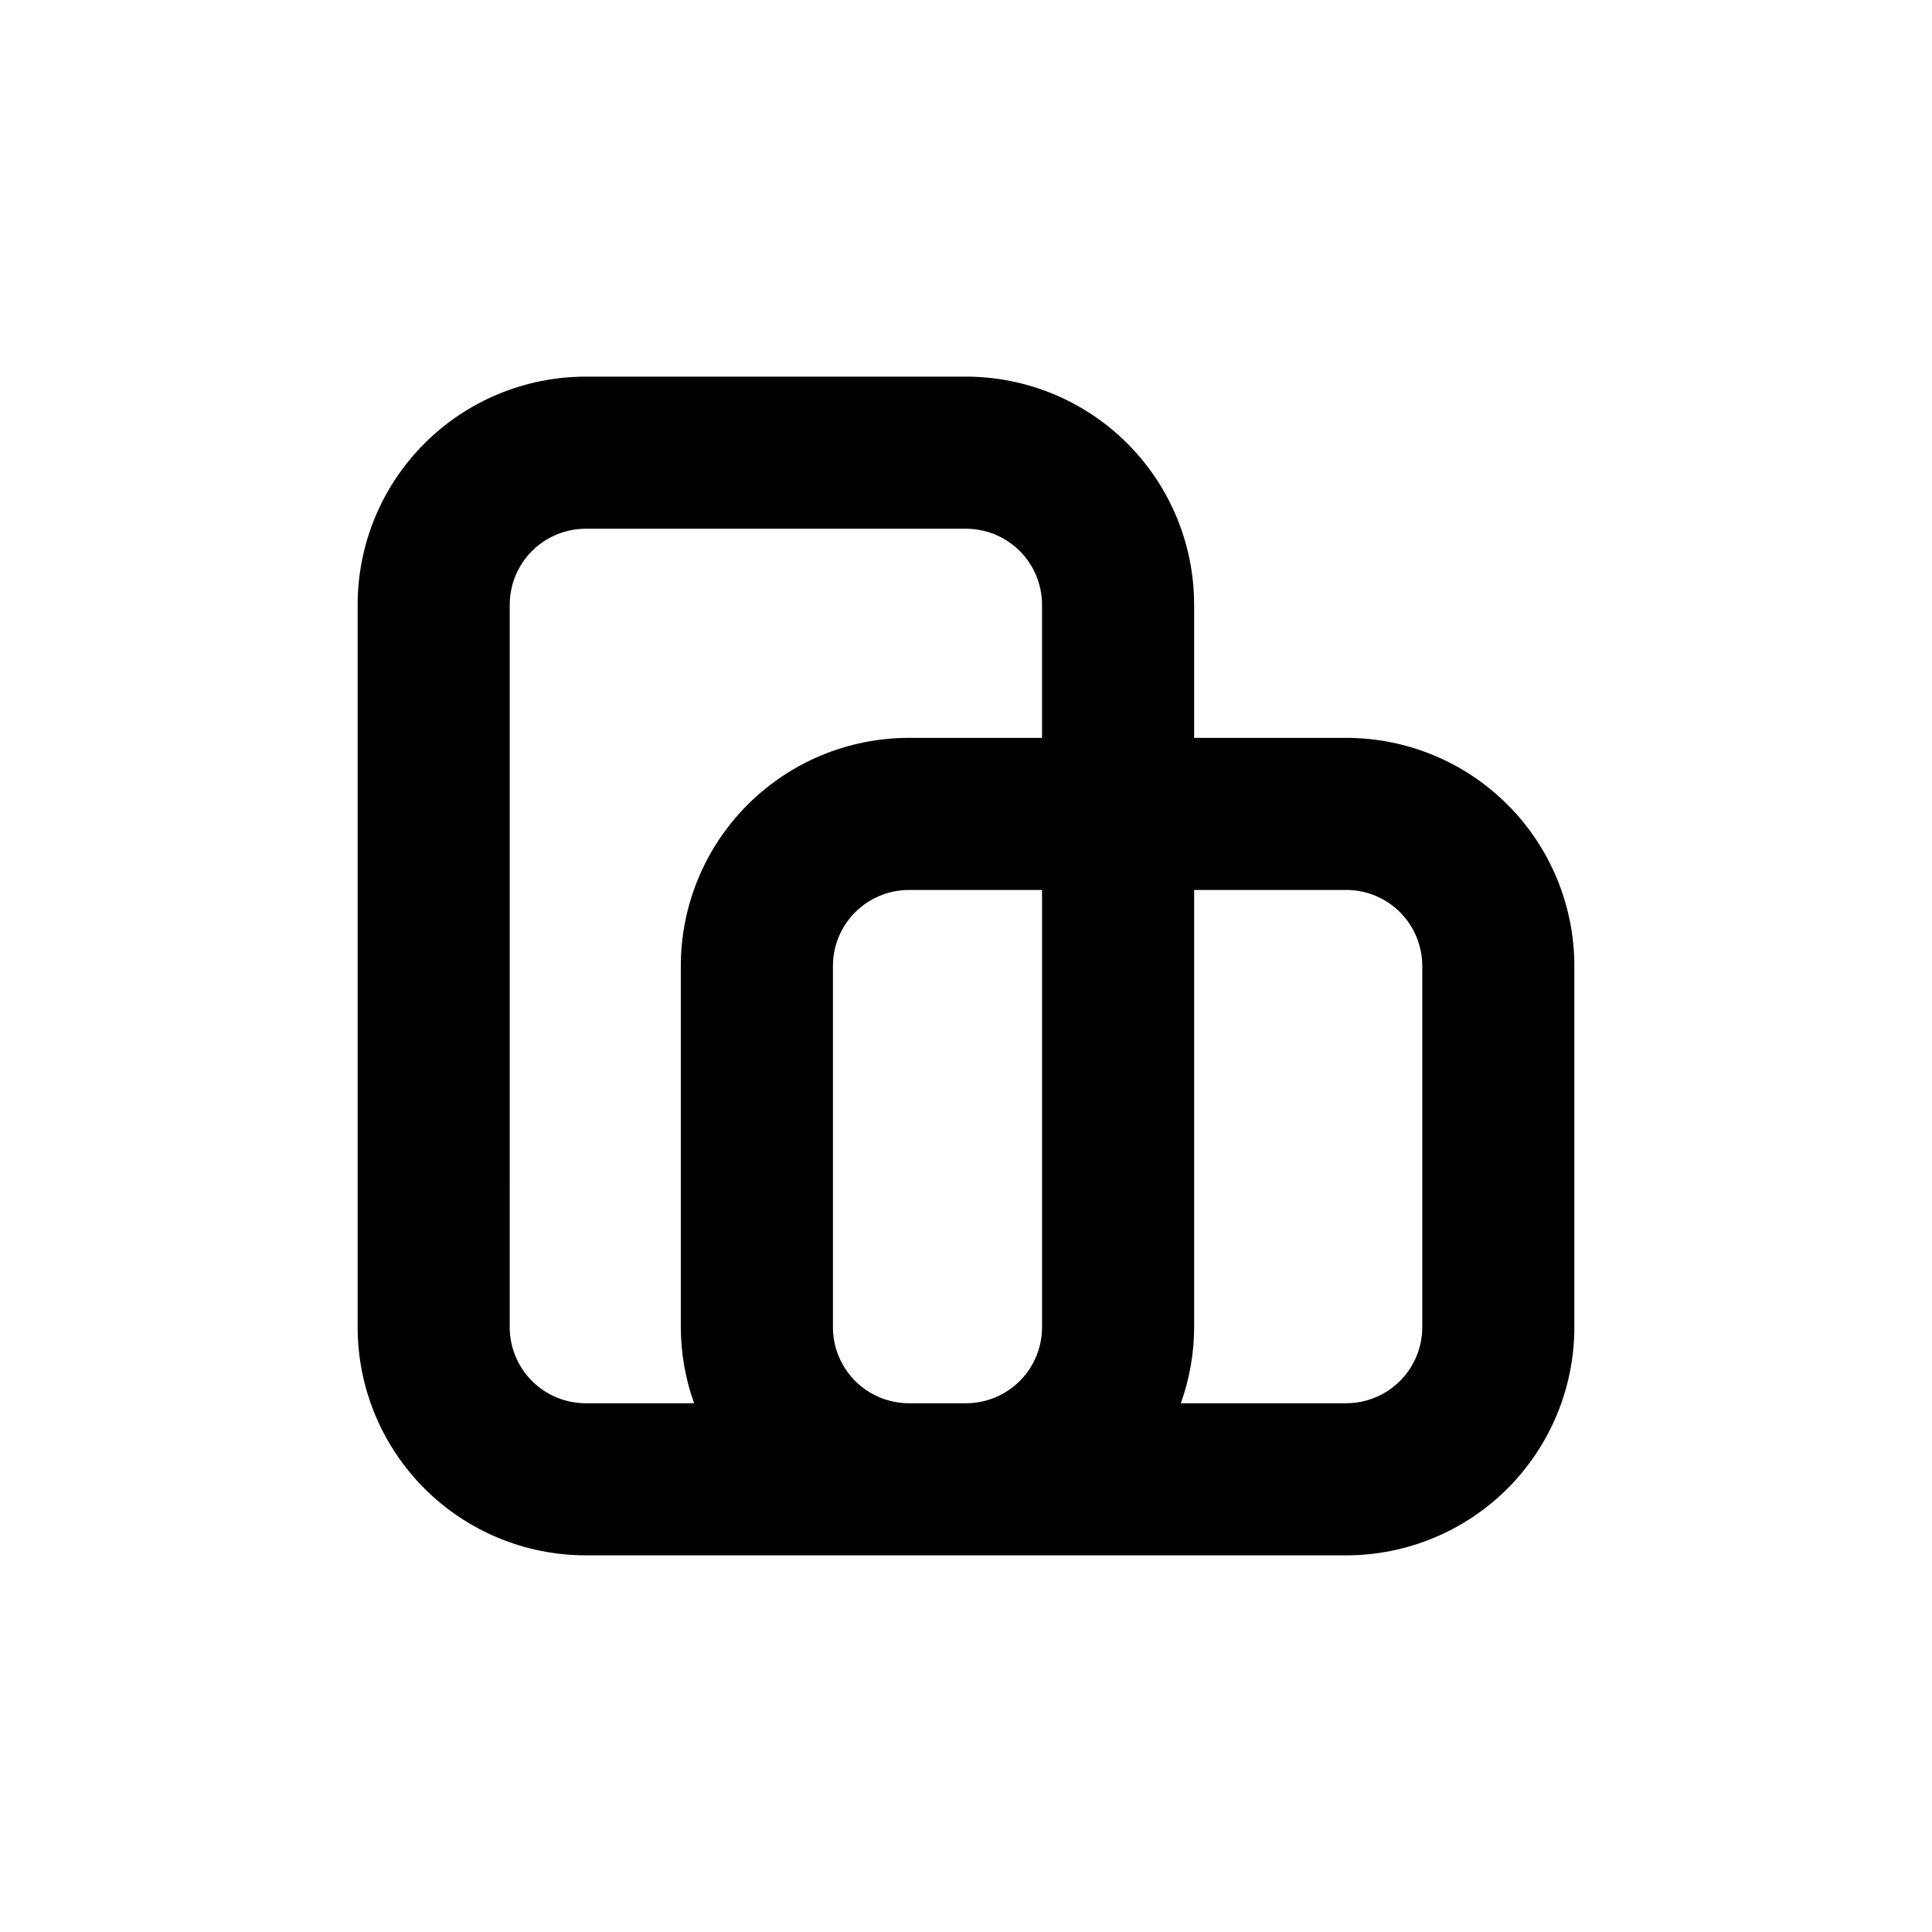 <?xml version="1.0" encoding="UTF-8"?>
<!-- Uploaded to: SVG Repo, www.svgrepo.com, Generator: SVG Repo Mixer Tools -->
<svg fill="#000000" width="800px" height="800px" version="1.1" viewBox="144 144 512 512" xmlns="http://www.w3.org/2000/svg">
 <path d="m299.24 556.18h201.52c16.031 0 31.41-6.371 42.75-17.707 11.336-11.34 17.707-26.715 17.707-42.75v-95.723c0-16.035-6.371-31.414-17.707-42.75-11.34-11.34-26.719-17.707-42.75-17.707h-40.305v-35.27c0-16.031-6.371-31.41-17.707-42.75-11.34-11.336-26.719-17.707-42.75-17.707h-100.76c-16.035 0-31.414 6.371-42.75 17.707-11.34 11.34-17.707 26.719-17.707 42.75v191.45c0 16.035 6.367 31.41 17.707 42.75 11.336 11.336 26.715 17.707 42.75 17.707zm161.22-60.457v-115.88h40.305c5.344 0 10.469 2.121 14.25 5.902 3.777 3.777 5.902 8.902 5.902 14.25v95.723c0 5.344-2.125 10.469-5.902 14.25-3.781 3.777-8.906 5.902-14.25 5.902h-43.832c2.32-6.465 3.512-13.281 3.527-20.152zm-40.305 0c0 5.344-2.125 10.469-5.902 14.25-3.781 3.777-8.906 5.902-14.25 5.902h-15.117c-5.344 0-10.469-2.125-14.25-5.902-3.777-3.781-5.902-8.906-5.902-14.25v-95.723c0-5.348 2.125-10.473 5.902-14.25 3.781-3.781 8.906-5.902 14.25-5.902h35.266zm-141.07-191.45c0-5.344 2.121-10.469 5.902-14.25 3.777-3.777 8.902-5.902 14.25-5.902h100.76c5.344 0 10.469 2.125 14.25 5.902 3.777 3.781 5.902 8.906 5.902 14.25v35.266l-35.27 0.004c-16.031 0-31.41 6.367-42.75 17.707-11.336 11.336-17.707 26.715-17.707 42.75v95.723c0.016 6.871 1.207 13.688 3.527 20.152h-28.715c-5.348 0-10.473-2.125-14.25-5.902-3.781-3.781-5.902-8.906-5.902-14.25z"/>
</svg>